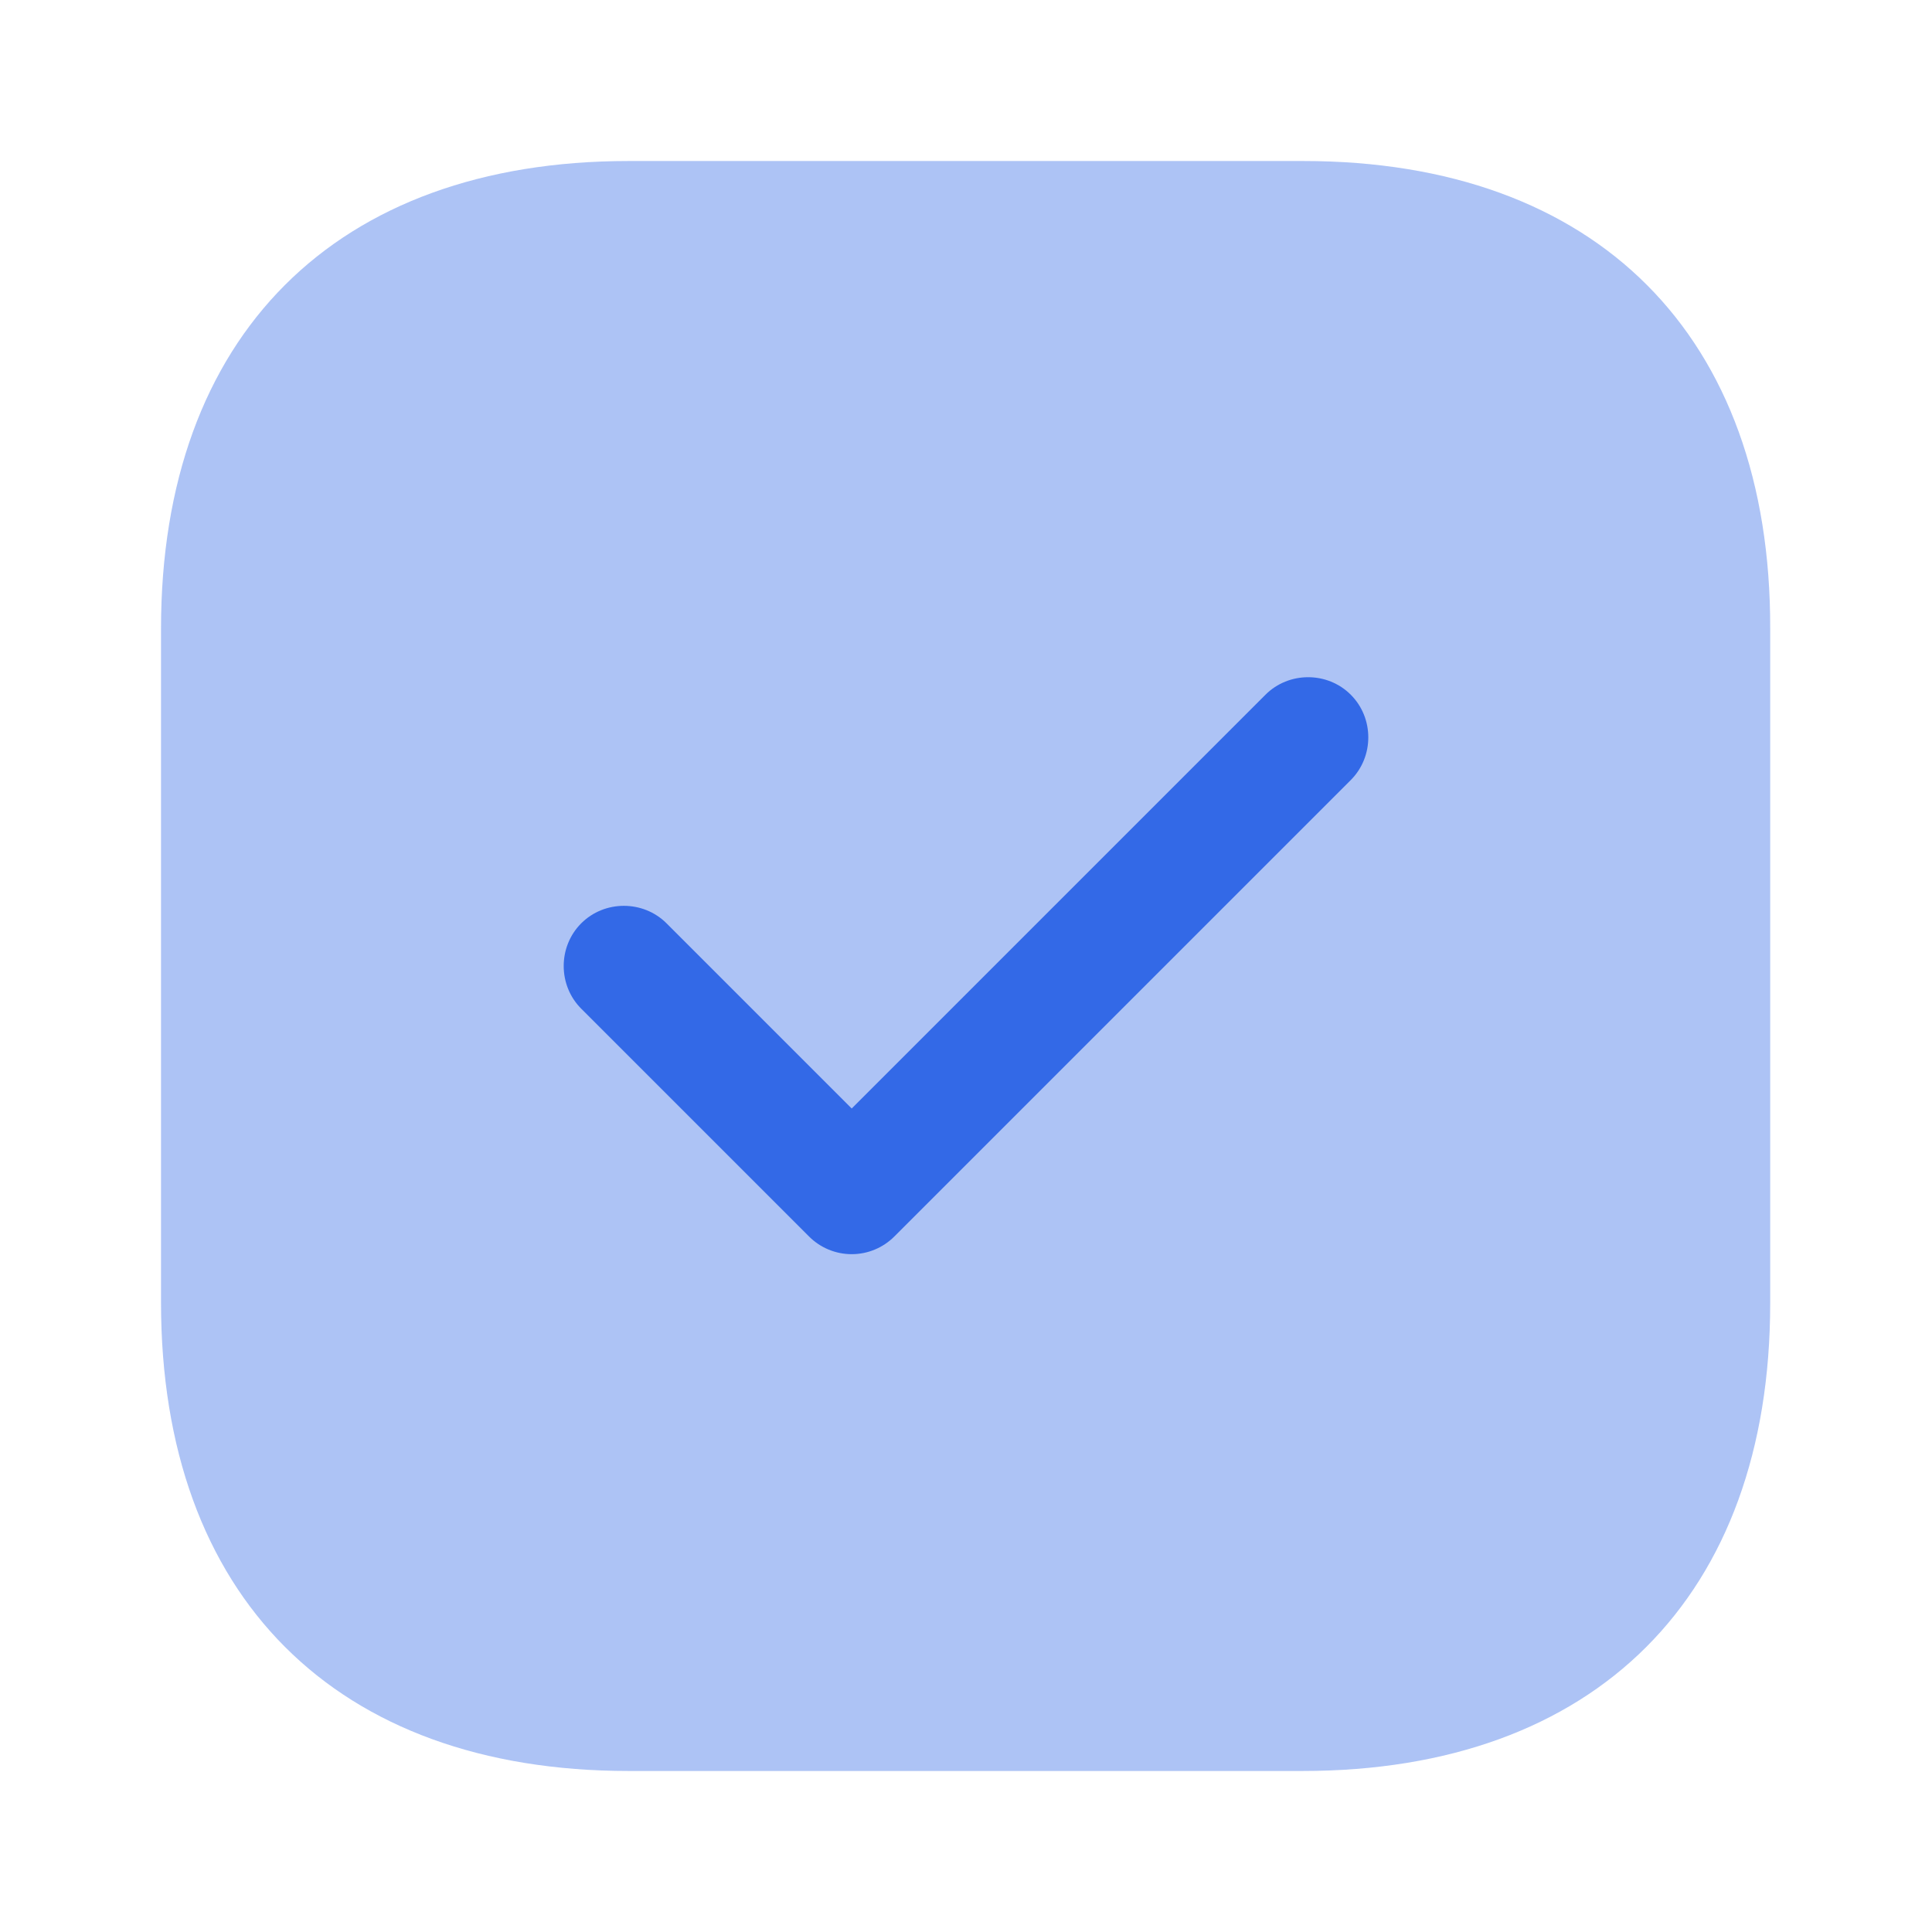 <svg width="44" height="44" viewBox="0 0 44 44" fill="none" xmlns="http://www.w3.org/2000/svg">
<path opacity="0.4" d="M29.682 3.667H14.318C7.645 3.667 3.667 7.645 3.667 14.318V29.663C3.667 36.355 7.645 40.333 14.318 40.333H29.663C36.337 40.333 40.315 36.355 40.315 29.682V14.318C40.333 7.645 36.355 3.667 29.682 3.667Z" fill="#3369E7"/>
<path d="M19.397 28.563C19.03 28.563 18.682 28.417 18.425 28.16L13.237 22.972C12.705 22.44 12.705 21.56 13.237 21.028C13.768 20.497 14.648 20.497 15.18 21.028L19.397 25.245L28.82 15.822C29.352 15.29 30.232 15.29 30.763 15.822C31.295 16.353 31.295 17.233 30.763 17.765L20.368 28.16C20.112 28.417 19.763 28.563 19.397 28.563Z" fill="#3369E7"/>
</svg>
